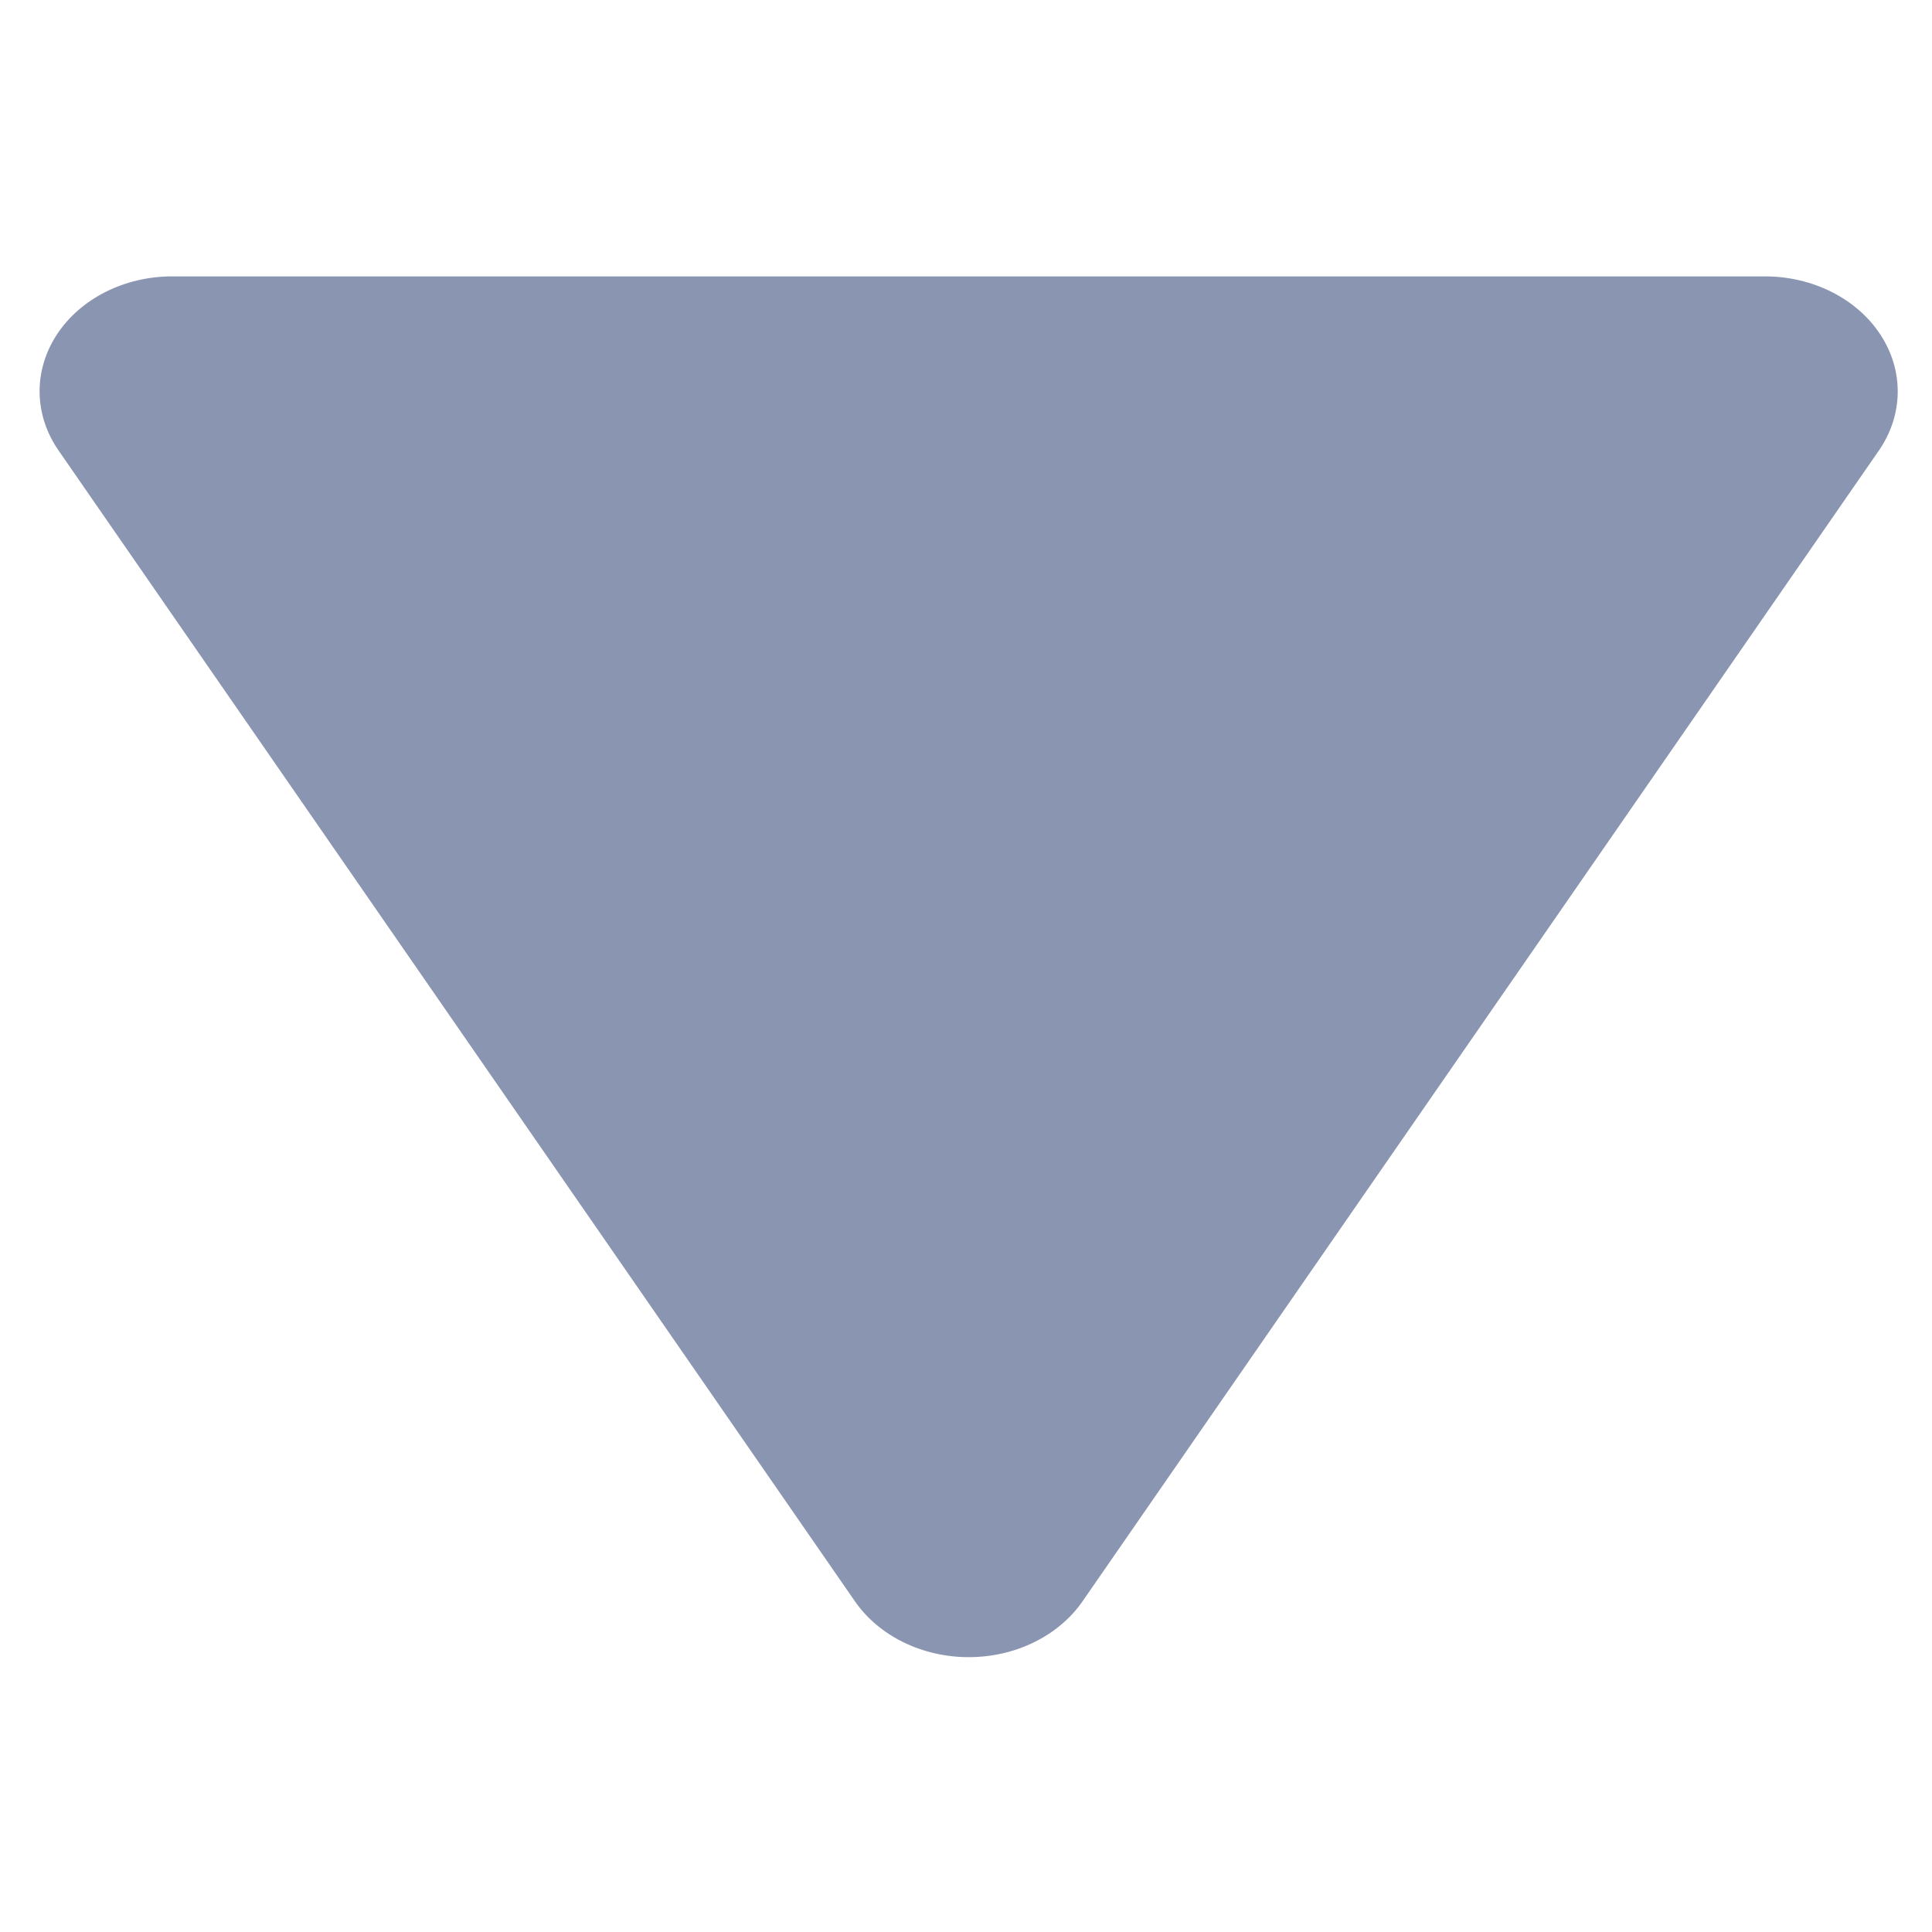 <?xml version="1.0" encoding="utf-8"?>
<!-- Generator: Adobe Illustrator 16.0.0, SVG Export Plug-In . SVG Version: 6.00 Build 0)  -->
<!DOCTYPE svg PUBLIC "-//W3C//DTD SVG 1.1//EN" "http://www.w3.org/Graphics/SVG/1.1/DTD/svg11.dtd">
<svg version="1.1" id="图层_1" xmlns="http://www.w3.org/2000/svg" xmlns:xlink="http://www.w3.org/1999/xlink" x="0px" y="0px"
	 width="1000px" height="1000px" viewBox="0 0 1000 1000" enable-background="new 0 0 1000 1000" xml:space="preserve">
<g>
	<g>
		<defs>
			<rect id="SVGID_1_" x="20.498" y="142" width="962.924" height="717"/>
		</defs>
		<clipPath id="SVGID_2_">
			<use xlink:href="#SVGID_1_"  overflow="visible"/>
		</clipPath>
		<path clip-path="url(#SVGID_2_)" fill="#8A95B1" d="M442.49,828.807L30.304,233.164c-12.748-18.387-13.09-41.302-0.89-59.965
			c12.206-18.663,35.054-30.179,59.8-30.143h824.374c24.724,0.011,47.537,11.531,59.73,30.179
			c12.199,18.641,11.893,41.528-0.79,59.929L560.342,828.807c-12.412,17.952-34.783,28.936-58.922,28.936
			C477.272,857.742,454.902,846.759,442.49,828.807L442.49,828.807z M442.49,828.807"/>
	</g>
</g>
</svg>
